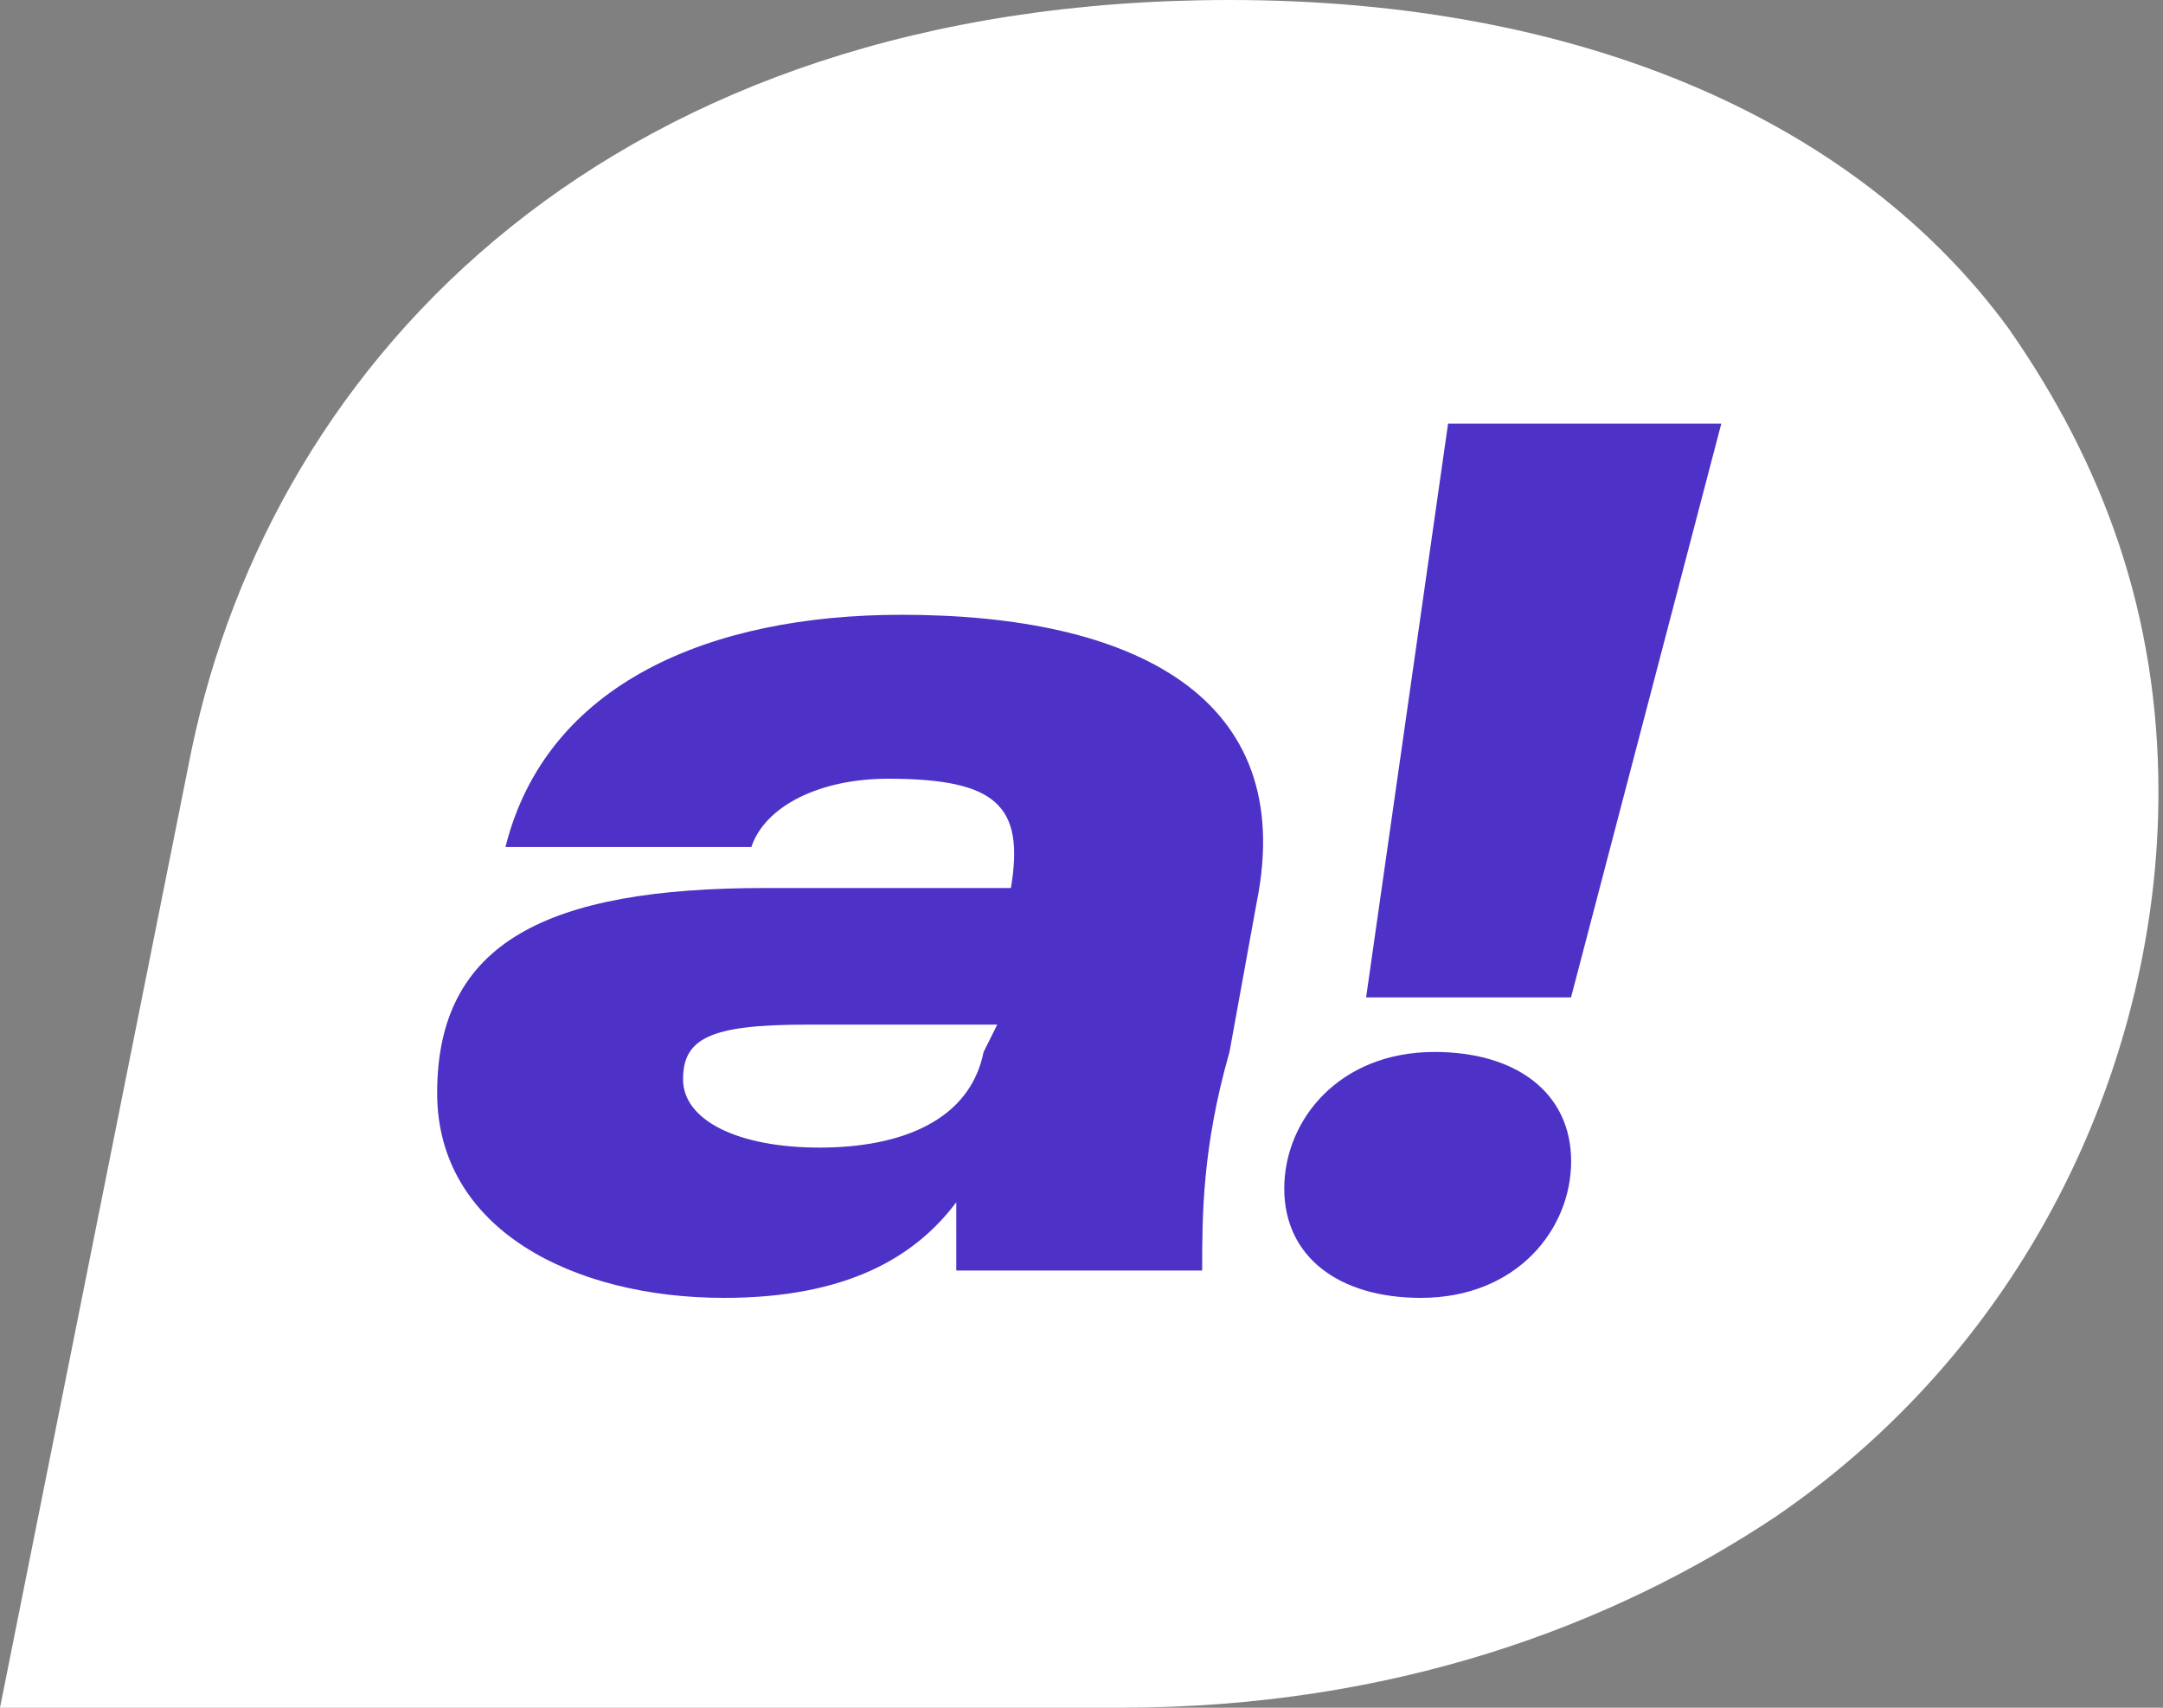 <?xml version="1.0" encoding="UTF-8"?> <svg xmlns="http://www.w3.org/2000/svg" width="19" height="15" viewBox="0 0 19 15" fill="none"><rect x="0" y="0" width="19" height="15" fill="#808080" stroke="none"/><path d="M17.64 2.88C16.32 1.08 13.92 0 10.8 0C5.4 0 2.4 3.12 1.68 6.6L0 15H9.84C12.24 15 14.16 14.28 15.6 13.32C17.88 11.76 18.96 9.24 18.96 6.96C18.96 5.4 18.48 4.08 17.64 2.88Z" fill="white"></path><path d="M7.92 5.4C6.24 5.4 4.8 6 4.44 7.44H6.6C6.72 7.08 7.2 6.84 7.8 6.84C8.76 6.84 9 7.08 8.88 7.8H6.72C4.8 7.8 3.84 8.28 3.84 9.6C3.84 10.8 5.04 11.4 6.36 11.4C7.44 11.4 8.04 11.04 8.4 10.56C8.4 10.8 8.4 11.04 8.4 11.16H10.56C10.56 10.68 10.56 10.08 10.8 9.24L11.04 7.92C11.4 6.12 9.96 5.4 7.92 5.4ZM8.64 9.24C8.52 9.84 7.92 10.08 7.2 10.08C6.48 10.08 6 9.84 6 9.48C6 9.12 6.24 9 7.08 9H8.76L8.64 9.24Z" fill="#4E31C6"></path><path d="M12.72 3.721L12 8.761H13.8L15.12 3.721H12.72Z" fill="#4E31C6"></path><path d="M12.601 9.24C11.761 9.24 11.281 9.84 11.281 10.44C11.281 11.04 11.761 11.4 12.481 11.4C13.321 11.4 13.801 10.8 13.801 10.2C13.801 9.6 13.321 9.24 12.601 9.24Z" fill="#4E31C6"></path></svg> 